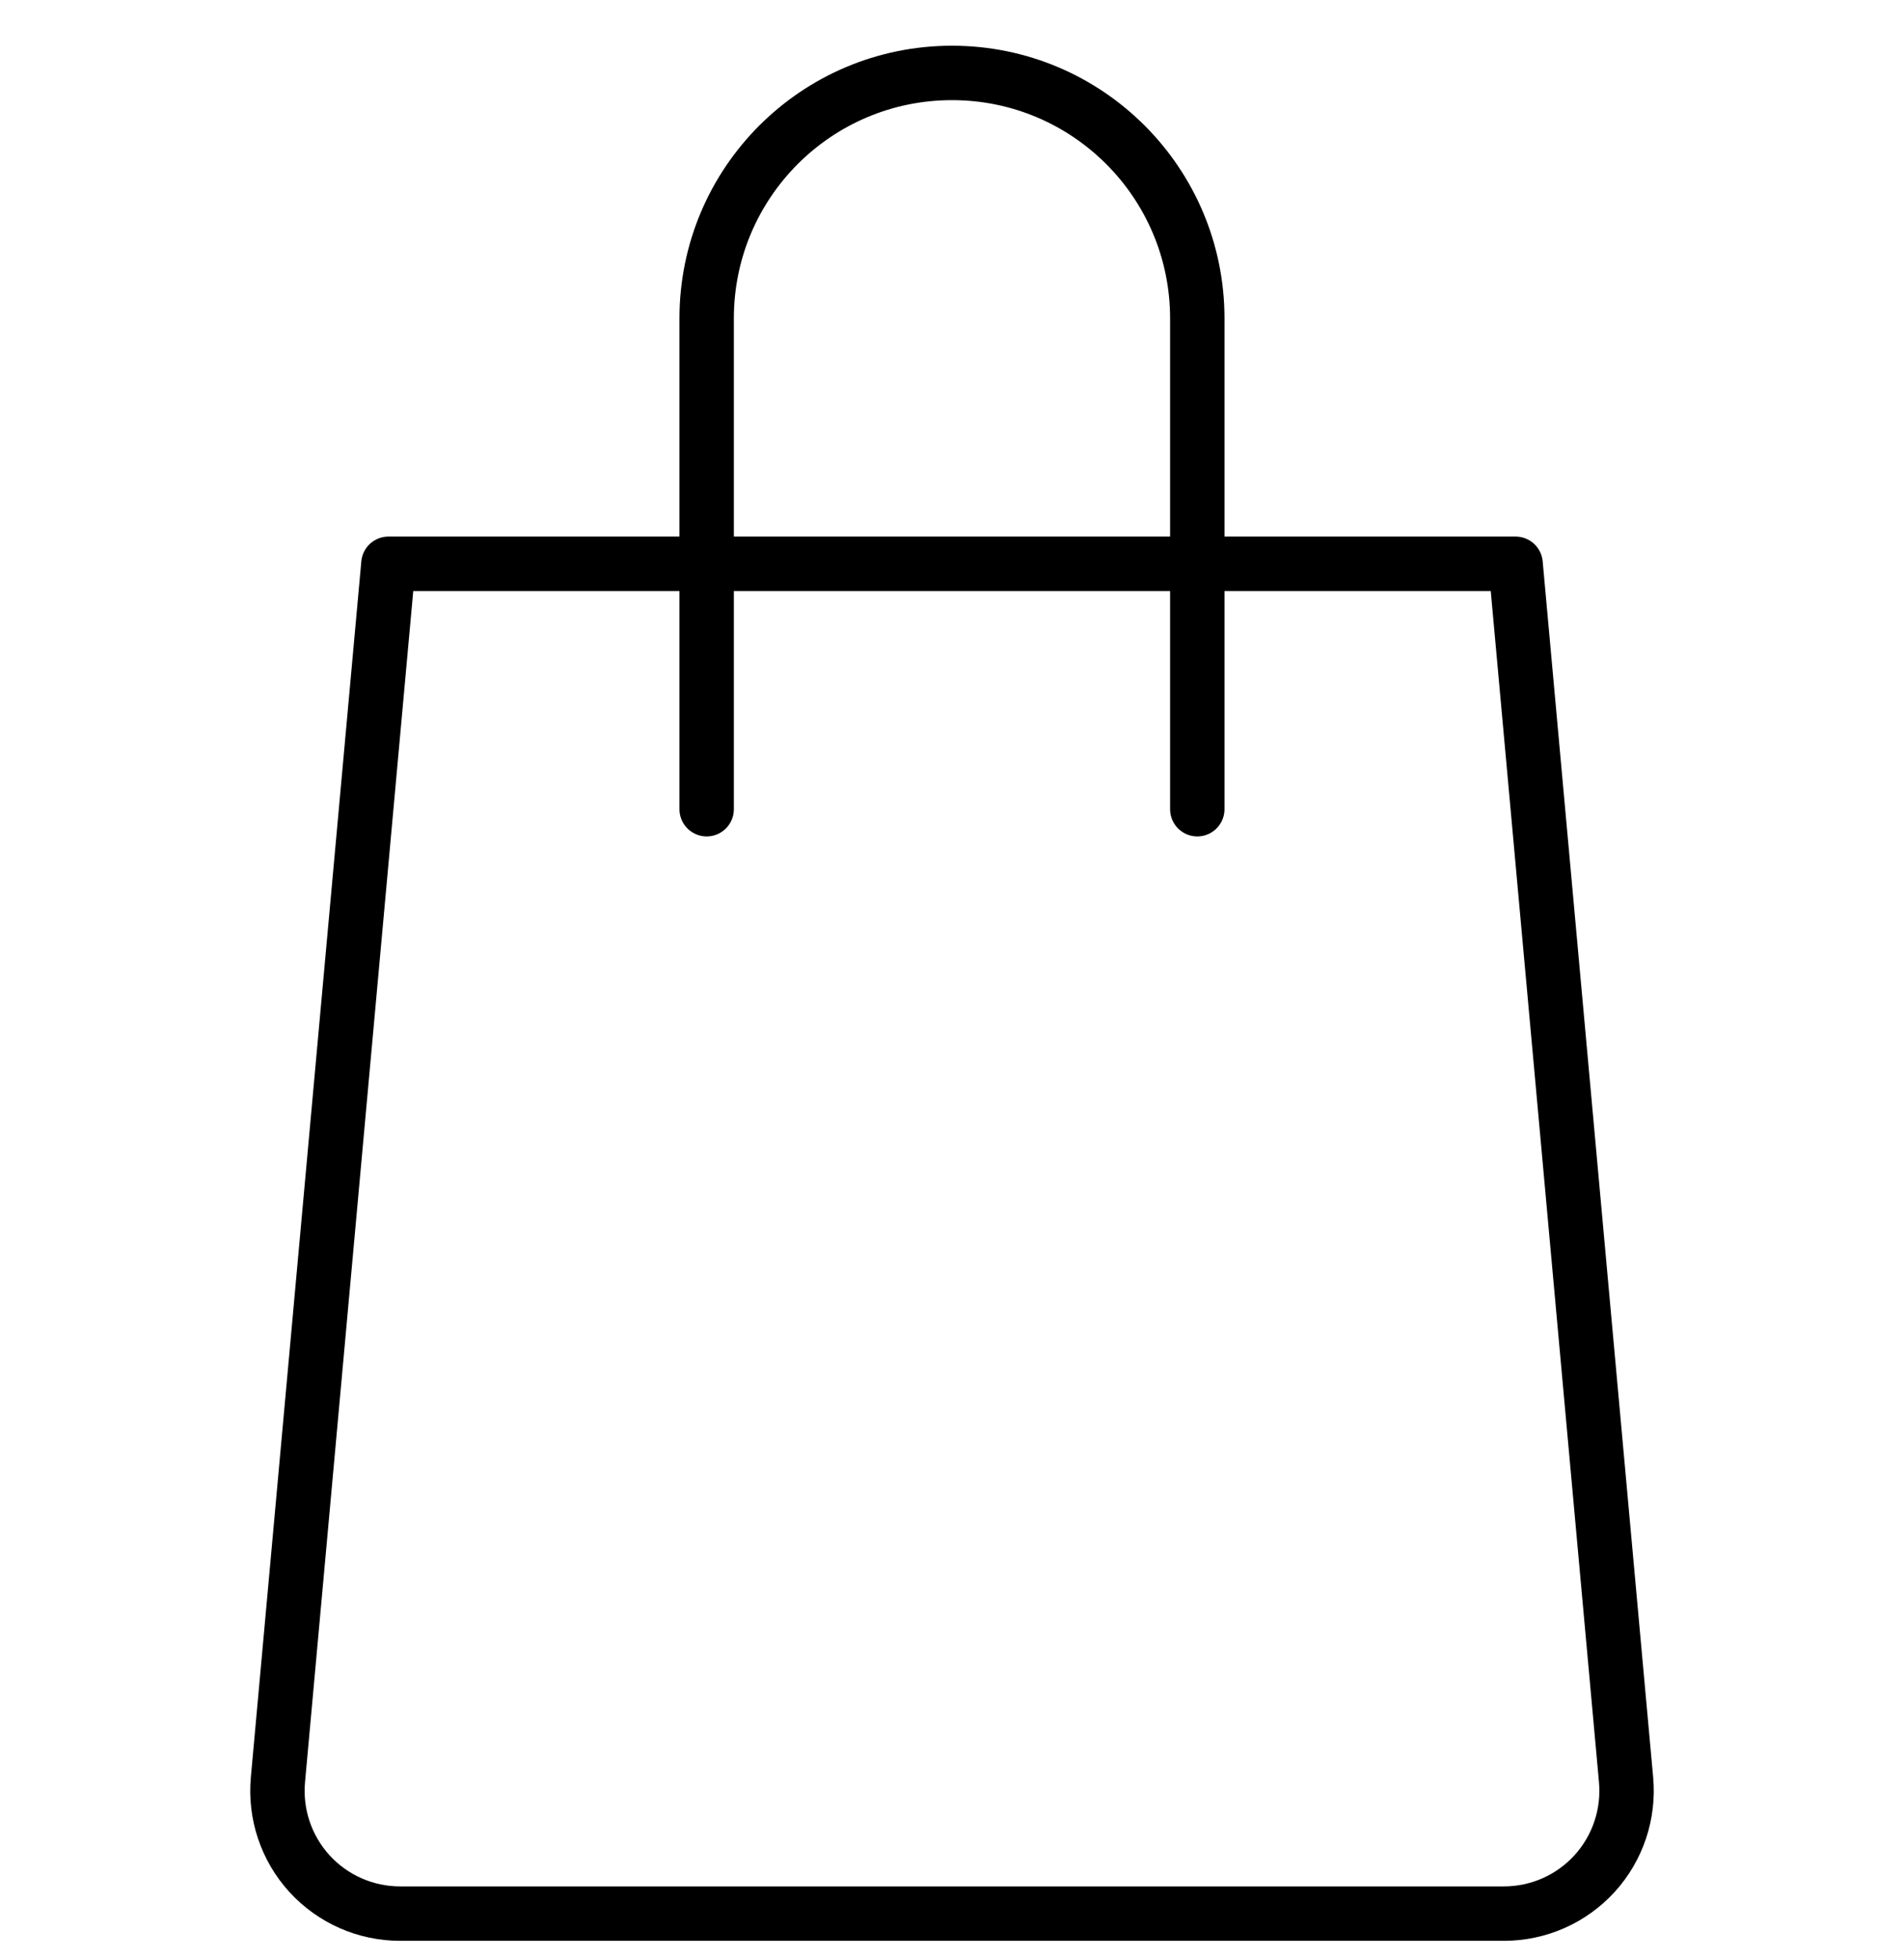 <svg width="35" height="36" viewBox="0 0 35 36" fill="none" xmlns="http://www.w3.org/2000/svg">
<path d="M22.009 14.868V5.85C22.009 3.359 19.99 1.34 17.5 1.34C15.009 1.34 12.99 3.359 12.99 5.85V14.868" stroke="black" stroke-miterlimit="10" stroke-linecap="round" stroke-linejoin="round"/>
<path d="M27.86 10.359C27.86 10.359 29.322 26.435 29.891 32.701C29.948 33.332 29.738 33.958 29.311 34.426C28.884 34.894 28.279 35.16 27.646 35.16H7.354C6.721 35.16 6.117 34.894 5.689 34.426C5.262 33.958 5.052 33.332 5.109 32.701C5.679 26.435 7.14 10.359 7.14 10.359L27.86 10.359Z" stroke="black" stroke-miterlimit="10" stroke-linecap="round" stroke-linejoin="round"/>
</svg>
